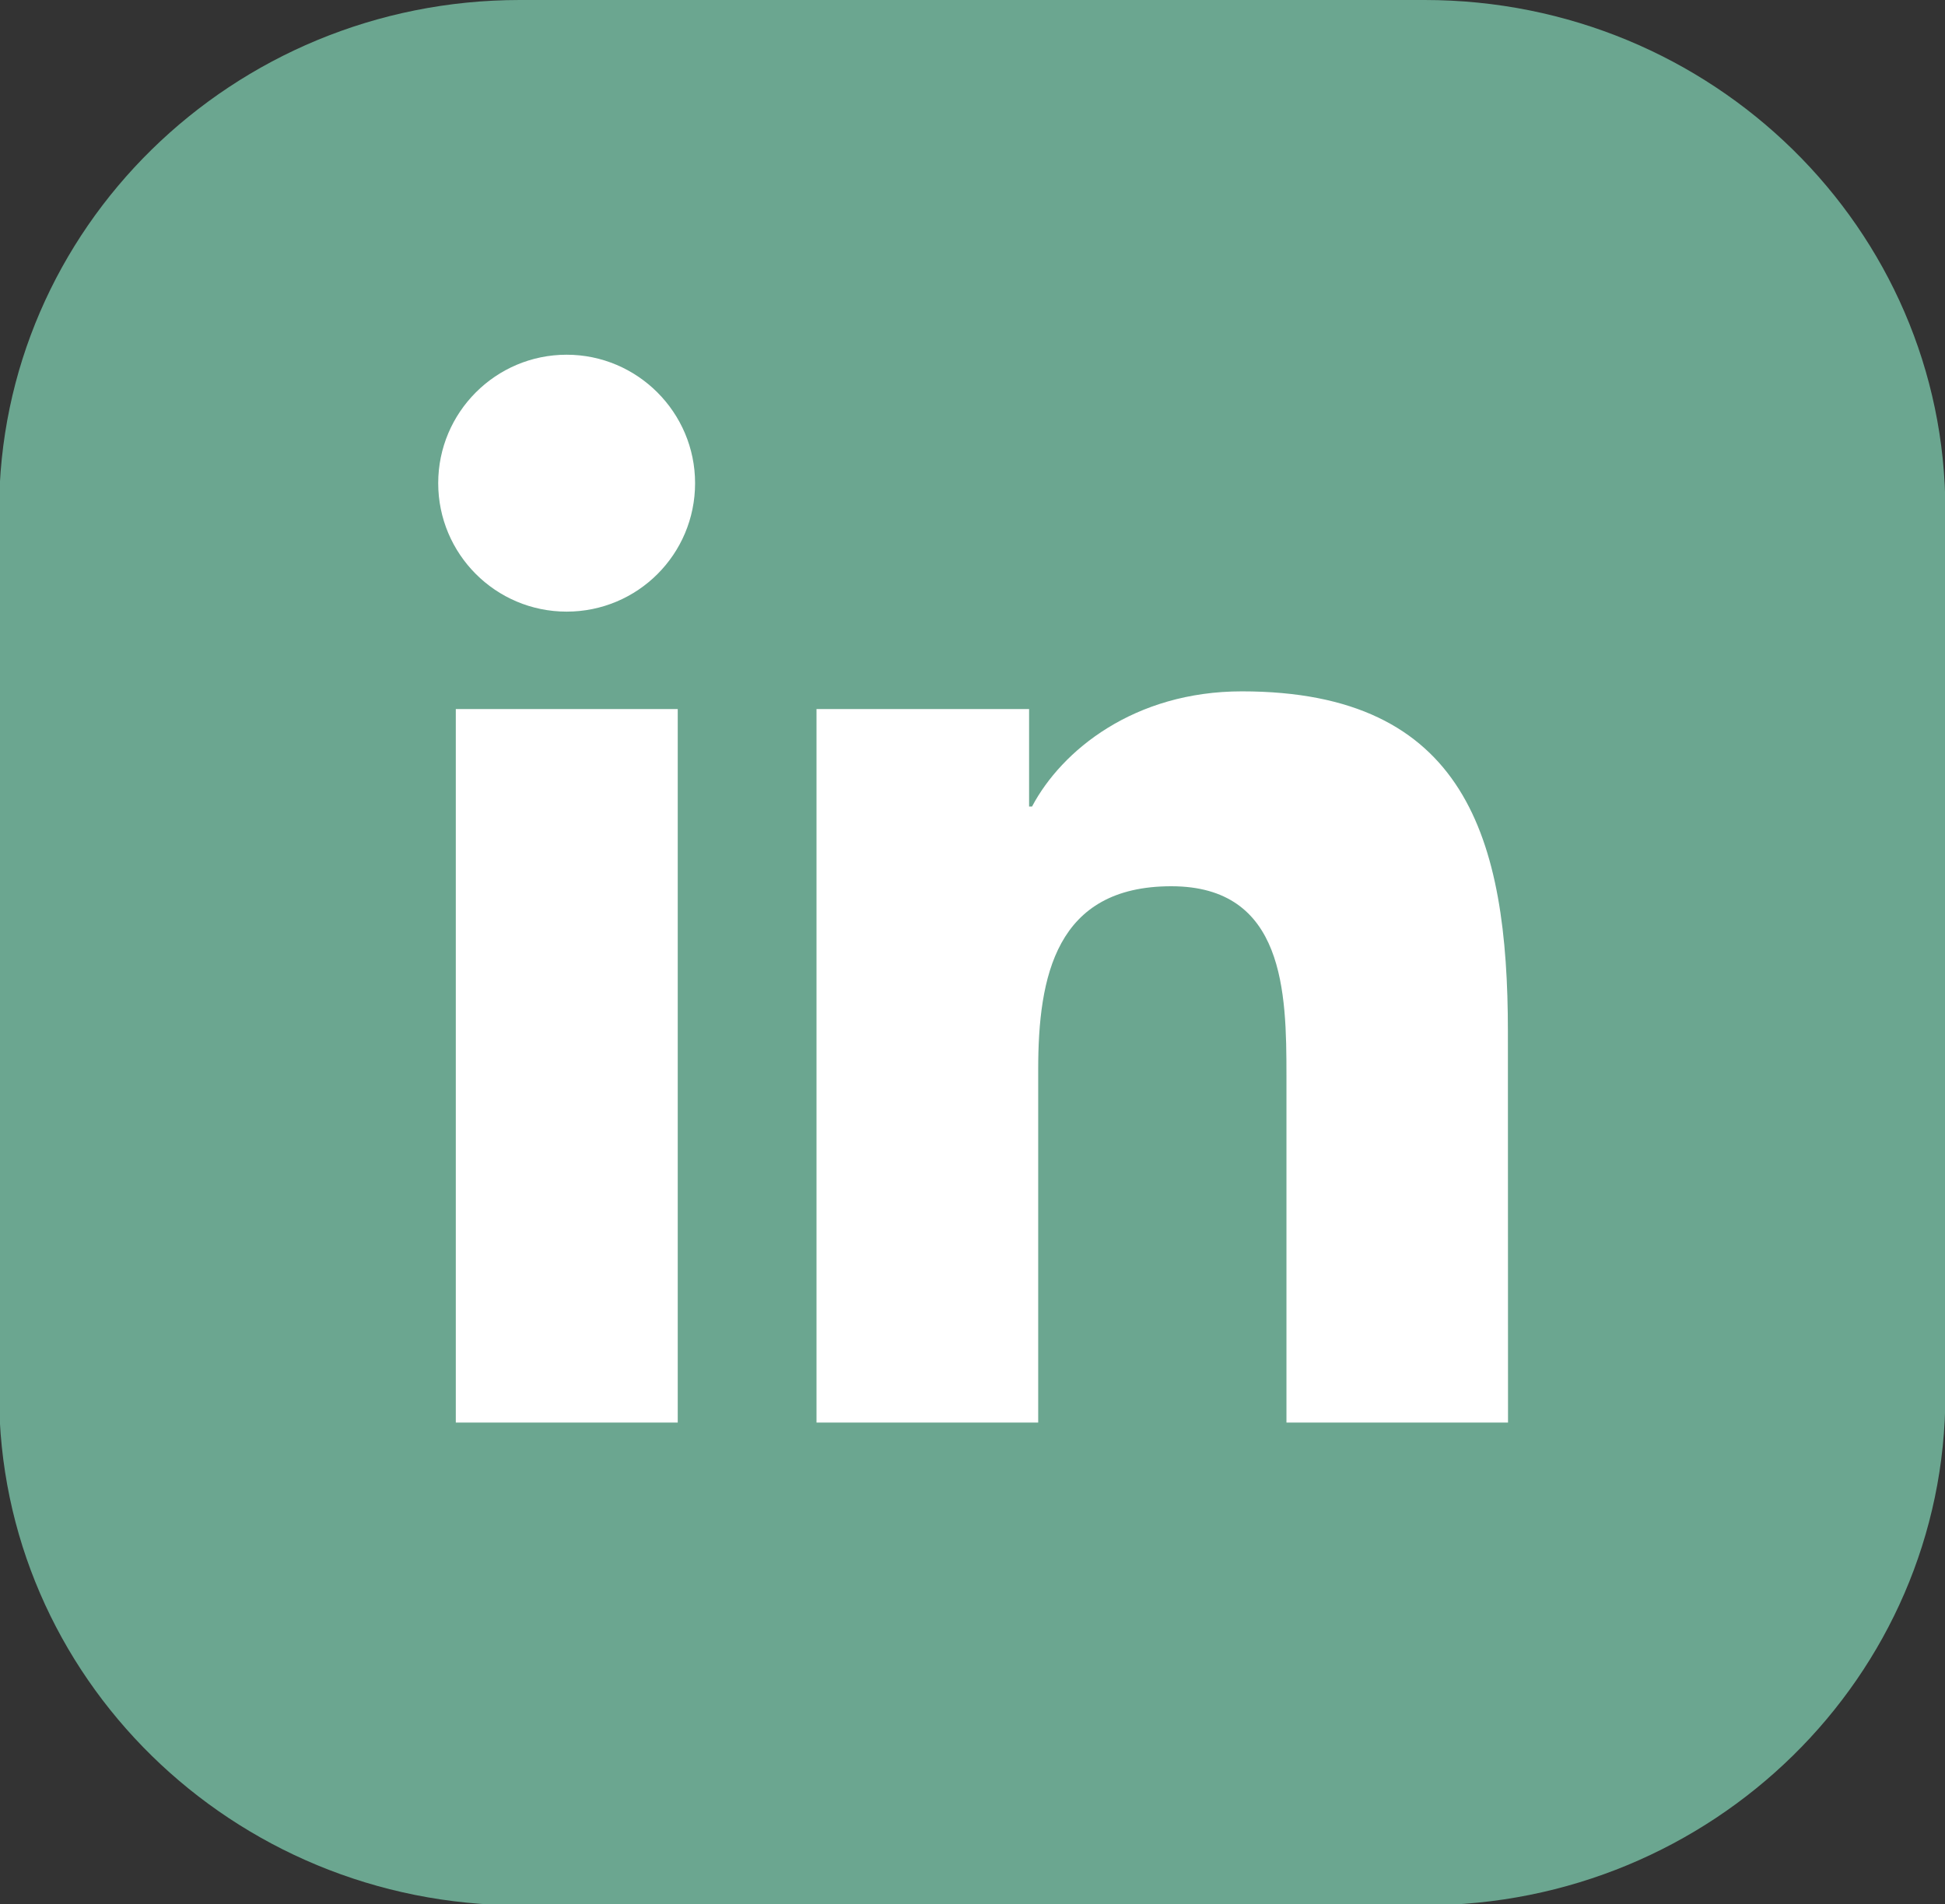 <?xml version="1.0" encoding="UTF-8" standalone="no"?>
<!--!Font Awesome Free 6.5.1 by @fontawesome - https://fontawesome.com License - https://fontawesome.com/license/free Copyright 2024 Fonticons, Inc.-->
<svg
   width="15.81mm"
   height="15.476mm"
   viewBox="0 0 15.81 15.476"
   version="1.1"
   id="svg14134"
   xmlns="http://www.w3.org/2000/svg"
   xmlns:svg="http://www.w3.org/2000/svg">
  <rect x="0" y="0" width="15.81" height="15.476" fill="#333333" stroke="none"/>
  <defs
     id="defs14131" />
  <g
     id="layer1"
     transform="translate(-54.849,-83.358)">
    <path
       d="m 0,0 h -20.833 c -6.623,0 -11.992,-5.266 -11.992,-11.761 v -20.345 c 0,-6.496 5.369,-11.762 11.992,-11.762 H 0 c 6.623,0 11.992,5.266 11.992,11.762 v 20.345 C 11.992,-5.266 6.623,0 0,0"
       style="display:inline;fill:#6ba690;fill-opacity:1;fill-rule:nonzero;stroke:none"
       id="path4656"
       transform="matrix(0.353,0,0,-0.353,66.429,83.358)" />
    <rect
       style="display:inline;fill:#ffffff;fill-opacity:1;stroke:none;stroke-width:0.842;stroke-miterlimit:6.9"
       id="rect1"
       width="11.018"
       height="10.804"
       x="57.215"
       y="85.212"
       ry="1.015" />
    <path
       d="M 67.966,84.504 H 57.548 c -0.477,0 -0.865,0.393 -0.865,0.876 v 10.399 c 0,0.483 0.388,0.876 0.865,0.876 h 10.418 c 0.477,0 0.868,-0.393 0.868,-0.876 V 85.38 c 0,-0.483 -0.391,-0.876 -0.868,-0.876 z M 60.355,94.92 h -1.801 v -5.799 h 1.804 v 5.799 z m -0.9,-6.591 c -0.578,0 -1.044,-0.469 -1.044,-1.044 0,-0.575 0.467,-1.044 1.044,-1.044 0.575,0 1.044,0.469 1.044,1.044 0,0.578 -0.467,1.044 -1.044,1.044 z m 7.652,6.591 h -1.801 v -2.821 c 0,-0.673 -0.014,-1.538 -0.936,-1.538 -0.938,0 -1.082,0.732 -1.082,1.489 v 2.87 H 61.486 v -5.799 h 1.728 v 0.792 h 0.024 c 0.241,-0.456 0.83,-0.936 1.706,-0.936 1.823,0 2.162,1.202 2.162,2.764 z"
       id="path1"
       style="display:inline;fill:#6ba690;fill-opacity:1;stroke-width:0.027" />
  </g>
</svg>

